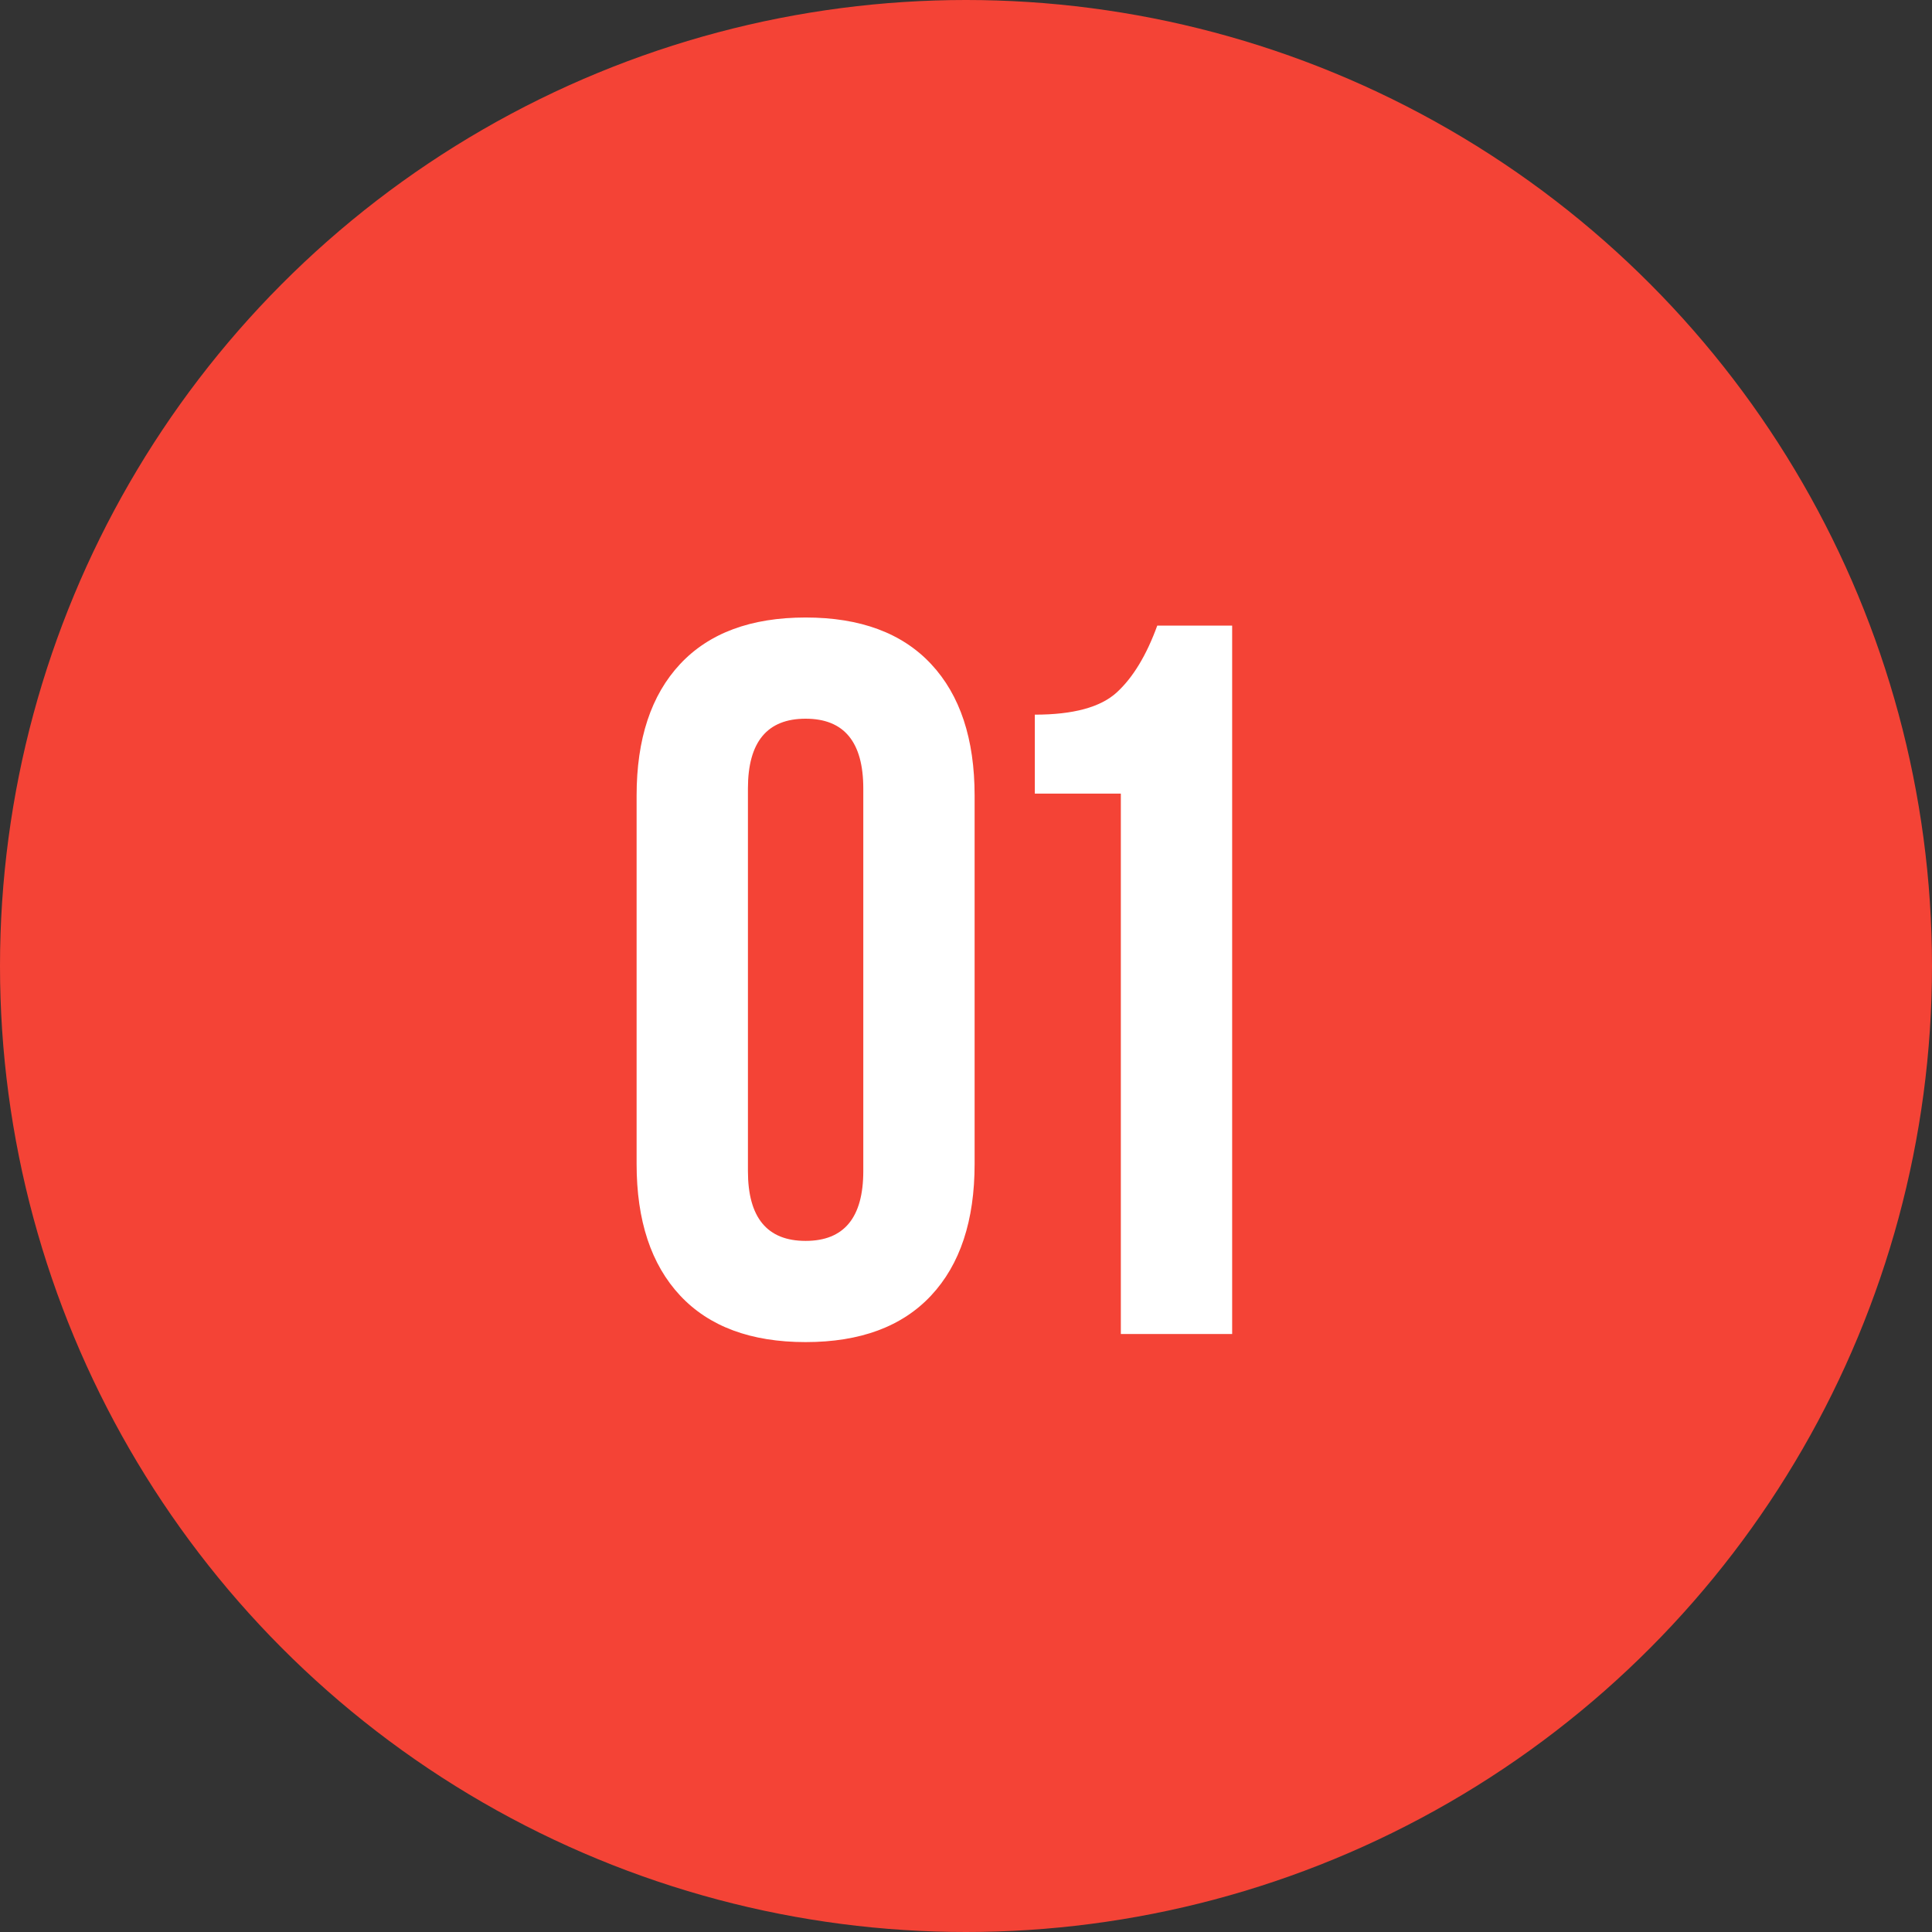 <?xml version="1.0" encoding="UTF-8"?> <svg xmlns="http://www.w3.org/2000/svg" width="168" height="168" viewBox="0 0 168 168" fill="none"><rect x="0" y="0" width="168" height="168" fill="#333333" stroke="none"/> <circle cx="84" cy="84" r="84" fill="#F44336"></circle> <path d="M65.037 68.568V101.832C65.037 105.88 66.709 107.904 70.053 107.904C73.397 107.904 75.069 105.88 75.069 101.832V68.568C75.069 64.52 73.397 62.496 70.053 62.496C66.709 62.496 65.037 64.52 65.037 68.568ZM55.357 101.216V69.184C55.357 64.256 56.619 60.443 59.141 57.744C61.664 55.045 65.301 53.696 70.053 53.696C74.805 53.696 78.443 55.045 80.965 57.744C83.488 60.443 84.749 64.256 84.749 69.184V101.216C84.749 106.144 83.488 109.957 80.965 112.656C78.443 115.355 74.805 116.704 70.053 116.704C65.301 116.704 61.664 115.355 59.141 112.656C56.619 109.957 55.357 106.144 55.357 101.216ZM89.984 69.008V62.144C93.328 62.144 95.704 61.499 97.112 60.208C98.52 58.917 99.693 56.981 100.632 54.4H107.144V116H97.464V69.008H89.984Z" fill="white"></path> </svg> 